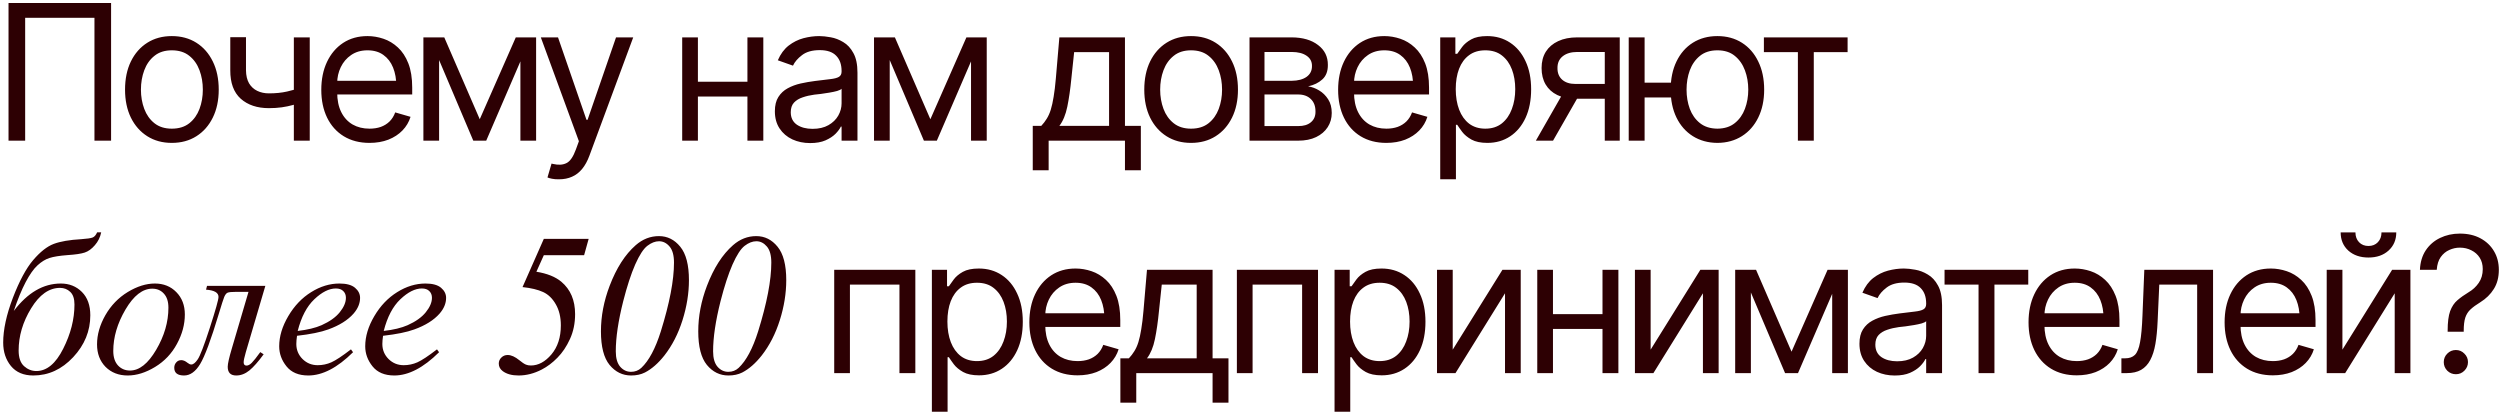 <?xml version="1.0" encoding="UTF-8"?> <svg xmlns="http://www.w3.org/2000/svg" width="484" height="80" viewBox="0 0 484 80" fill="none"><path d="M21.506 0.582V27.234H18.287V3.444H4.871V27.234H1.651V0.582H21.506ZM33.259 27.664C31.459 27.664 29.878 27.234 28.519 26.376C27.16 25.517 26.098 24.313 25.335 22.762C24.584 21.212 24.208 19.412 24.208 17.36C24.208 15.274 24.584 13.455 25.335 11.905C26.098 10.343 27.16 9.132 28.519 8.274C29.878 7.415 31.459 6.986 33.259 6.986C35.072 6.986 36.658 7.415 38.017 8.274C39.377 9.132 40.438 10.343 41.201 11.905C41.964 13.455 42.346 15.274 42.346 17.36C42.346 19.412 41.964 21.212 41.201 22.762C40.438 24.313 39.377 25.517 38.017 26.376C36.658 27.234 35.072 27.664 33.259 27.664ZM33.259 24.909C34.642 24.909 35.775 24.557 36.658 23.854C37.54 23.15 38.196 22.226 38.625 21.081C39.055 19.924 39.269 18.684 39.269 17.36C39.269 16.013 39.055 14.761 38.625 13.604C38.196 12.447 37.54 11.517 36.658 10.814C35.775 10.098 34.642 9.741 33.259 9.741C31.9 9.741 30.779 10.098 29.896 10.814C29.014 11.517 28.358 12.447 27.929 13.604C27.499 14.761 27.285 16.013 27.285 17.36C27.285 18.684 27.499 19.924 27.929 21.081C28.358 22.226 29.014 23.15 29.896 23.854C30.779 24.557 31.9 24.909 33.259 24.909ZM59.966 7.236V27.234H56.889V7.236H59.966ZM58.785 16.788V19.65C58.093 19.901 57.402 20.127 56.71 20.33C56.019 20.521 55.297 20.67 54.546 20.777C53.794 20.884 52.966 20.938 52.059 20.938C49.794 20.938 47.975 20.33 46.604 19.113C45.244 17.885 44.571 16.049 44.583 13.604V7.201H47.623V13.604C47.635 14.618 47.832 15.459 48.214 16.126C48.607 16.782 49.138 17.271 49.806 17.593C50.474 17.915 51.225 18.076 52.059 18.076C53.359 18.076 54.534 17.957 55.583 17.718C56.645 17.48 57.712 17.17 58.785 16.788ZM71.54 27.664C69.62 27.664 67.956 27.234 66.549 26.376C65.154 25.517 64.081 24.319 63.329 22.78C62.578 21.23 62.202 19.436 62.202 17.396C62.202 15.345 62.572 13.539 63.311 11.976C64.051 10.414 65.088 9.192 66.424 8.31C67.771 7.427 69.345 6.986 71.146 6.986C72.183 6.986 73.215 7.159 74.24 7.505C75.266 7.85 76.196 8.411 77.031 9.186C77.878 9.961 78.551 10.987 79.052 12.263C79.553 13.539 79.803 15.107 79.803 16.967V18.291H64.385V15.643H78.14L76.727 16.645C76.727 15.309 76.518 14.123 76.101 13.085C75.683 12.048 75.057 11.231 74.223 10.635C73.4 10.039 72.374 9.741 71.146 9.741C69.918 9.741 68.862 10.045 67.98 10.653C67.109 11.249 66.442 12.03 65.977 12.996C65.511 13.962 65.279 14.999 65.279 16.108V17.861C65.279 19.376 65.541 20.658 66.066 21.707C66.591 22.757 67.324 23.555 68.266 24.104C69.208 24.641 70.299 24.909 71.54 24.909C72.338 24.909 73.066 24.796 73.722 24.569C74.378 24.331 74.944 23.979 75.421 23.514C75.898 23.037 76.262 22.453 76.512 21.761L79.481 22.619C79.171 23.621 78.647 24.504 77.907 25.267C77.18 26.018 76.274 26.608 75.189 27.038C74.103 27.455 72.887 27.664 71.54 27.664ZM92.88 23.084L99.856 7.236H102.754L94.132 27.234H91.628L83.149 7.236H86.011L92.88 23.084ZM85.009 7.236V27.234H81.969V7.236H85.009ZM100.75 27.234V7.236H103.791V27.234H100.75ZM108.246 34.711C107.721 34.723 107.256 34.687 106.851 34.604C106.445 34.52 106.159 34.437 105.992 34.353L106.779 31.67L107.083 31.742C108.109 31.98 108.967 31.927 109.659 31.581C110.363 31.247 110.977 30.359 111.501 28.916L112.074 27.342L104.704 7.236H108.031L113.541 23.192H113.755L119.264 7.236H122.592L114.113 30.132C113.731 31.17 113.26 32.028 112.7 32.708C112.139 33.388 111.489 33.889 110.75 34.21C110.011 34.544 109.176 34.711 108.246 34.711ZM145.417 15.822V18.684H134.399V15.822H145.417ZM135.114 7.236V27.234H132.073V7.236H135.114ZM147.778 7.236V27.234H144.702V7.236H147.778ZM156.848 27.699C155.584 27.699 154.433 27.461 153.396 26.984C152.358 26.495 151.535 25.791 150.927 24.873C150.319 23.955 150.015 22.846 150.015 21.546C150.015 20.401 150.242 19.477 150.695 18.774C151.148 18.058 151.75 17.498 152.501 17.092C153.265 16.675 154.099 16.365 155.006 16.162C155.924 15.959 156.848 15.798 157.778 15.679C158.994 15.524 159.978 15.405 160.73 15.321C161.493 15.238 162.047 15.095 162.393 14.892C162.751 14.689 162.93 14.344 162.93 13.855V13.747C162.93 12.471 162.578 11.482 161.874 10.778C161.183 10.062 160.127 9.705 158.708 9.705C157.253 9.705 156.109 10.027 155.274 10.671C154.439 11.303 153.855 11.982 153.521 12.71L150.587 11.672C151.112 10.456 151.81 9.508 152.68 8.828C153.563 8.149 154.517 7.672 155.542 7.397C156.58 7.123 157.599 6.986 158.601 6.986C159.245 6.986 159.984 7.063 160.819 7.218C161.654 7.362 162.465 7.672 163.252 8.149C164.051 8.614 164.706 9.323 165.219 10.277C165.744 11.219 166.006 12.483 166.006 14.069V27.234H162.93V24.515H162.787C162.584 24.945 162.238 25.41 161.749 25.911C161.26 26.4 160.61 26.823 159.799 27.181C159 27.526 158.017 27.699 156.848 27.699ZM157.313 24.945C158.529 24.945 159.555 24.706 160.39 24.229C161.224 23.752 161.856 23.138 162.286 22.387C162.715 21.624 162.93 20.831 162.93 20.008V17.182C162.799 17.337 162.512 17.48 162.071 17.611C161.642 17.73 161.141 17.837 160.569 17.933C160.008 18.028 159.46 18.112 158.923 18.183C158.386 18.243 157.957 18.291 157.635 18.326C156.836 18.434 156.091 18.607 155.399 18.845C154.707 19.072 154.147 19.412 153.718 19.865C153.3 20.318 153.092 20.938 153.092 21.725C153.092 22.786 153.485 23.591 154.272 24.14C155.071 24.677 156.085 24.945 157.313 24.945ZM180.12 23.084L187.096 7.236H189.994L181.372 27.234H178.868L170.389 7.236H173.251L180.12 23.084ZM172.25 7.236V27.234H169.209V7.236H172.25ZM187.991 27.234V7.236H191.031V27.234H187.991ZM199.941 32.958V24.372H201.586C201.992 23.943 202.344 23.484 202.642 22.995C202.952 22.506 203.214 21.922 203.429 21.242C203.643 20.55 203.828 19.716 203.983 18.738C204.15 17.76 204.293 16.573 204.413 15.178L205.092 7.236H217.792V24.372H220.869V32.958H217.792V27.234H203.017V32.958H199.941ZM205.092 24.372H214.716V10.098H207.954L207.418 15.178C207.215 17.265 206.953 19.09 206.631 20.652C206.309 22.214 205.796 23.454 205.092 24.372ZM230.583 27.664C228.782 27.664 227.202 27.234 225.842 26.376C224.483 25.517 223.422 24.313 222.658 22.762C221.907 21.212 221.532 19.412 221.532 17.36C221.532 15.274 221.907 13.455 222.658 11.905C223.422 10.343 224.483 9.132 225.842 8.274C227.202 7.415 228.782 6.986 230.583 6.986C232.395 6.986 233.981 7.415 235.341 8.274C236.7 9.132 237.761 10.343 238.525 11.905C239.288 13.455 239.669 15.274 239.669 17.36C239.669 19.412 239.288 21.212 238.525 22.762C237.761 24.313 236.7 25.517 235.341 26.376C233.981 27.234 232.395 27.664 230.583 27.664ZM230.583 24.909C231.966 24.909 233.099 24.557 233.981 23.854C234.864 23.15 235.519 22.226 235.949 21.081C236.378 19.924 236.593 18.684 236.593 17.36C236.593 16.013 236.378 14.761 235.949 13.604C235.519 12.447 234.864 11.517 233.981 10.814C233.099 10.098 231.966 9.741 230.583 9.741C229.223 9.741 228.102 10.098 227.22 10.814C226.337 11.517 225.681 12.447 225.252 13.604C224.823 14.761 224.608 16.013 224.608 17.36C224.608 18.684 224.823 19.924 225.252 21.081C225.681 22.226 226.337 23.15 227.22 23.854C228.102 24.557 229.223 24.909 230.583 24.909ZM241.906 27.234V7.236H250.063C252.209 7.248 253.914 7.743 255.178 8.721C256.454 9.687 257.086 10.969 257.074 12.567C257.086 13.783 256.729 14.719 256.001 15.375C255.286 16.031 254.368 16.478 253.247 16.717C253.974 16.824 254.684 17.086 255.375 17.504C256.079 17.921 256.663 18.493 257.128 19.221C257.593 19.936 257.826 20.819 257.826 21.868C257.826 22.894 257.563 23.812 257.039 24.623C256.514 25.434 255.769 26.072 254.803 26.537C253.837 27.002 252.674 27.234 251.315 27.234H241.906ZM244.804 24.408H251.315C252.364 24.42 253.187 24.176 253.783 23.675C254.391 23.174 254.689 22.488 254.678 21.618C254.689 20.58 254.391 19.769 253.783 19.185C253.187 18.589 252.364 18.291 251.315 18.291H244.804V24.408ZM244.804 15.643H250.063C251.291 15.631 252.257 15.375 252.96 14.874C253.664 14.361 254.01 13.664 253.998 12.781C254.01 11.935 253.664 11.273 252.96 10.796C252.257 10.307 251.291 10.062 250.063 10.062H244.804V15.643ZM268.398 27.664C266.478 27.664 264.814 27.234 263.407 26.376C262.012 25.517 260.939 24.319 260.188 22.78C259.436 21.23 259.061 19.436 259.061 17.396C259.061 15.345 259.43 13.539 260.17 11.976C260.909 10.414 261.947 9.192 263.282 8.31C264.63 7.427 266.204 6.986 268.004 6.986C269.042 6.986 270.073 7.159 271.099 7.505C272.124 7.85 273.055 8.411 273.889 9.186C274.736 9.961 275.41 10.987 275.911 12.263C276.411 13.539 276.662 15.107 276.662 16.967V18.291H261.243V15.643H274.998L273.585 16.645C273.585 15.309 273.377 14.123 272.959 13.085C272.542 12.048 271.916 11.231 271.081 10.635C270.258 10.039 269.233 9.741 268.004 9.741C266.776 9.741 265.721 10.045 264.838 10.653C263.968 11.249 263.3 12.03 262.835 12.996C262.37 13.962 262.137 14.999 262.137 16.108V17.861C262.137 19.376 262.4 20.658 262.924 21.707C263.449 22.757 264.182 23.555 265.125 24.104C266.067 24.641 267.158 24.909 268.398 24.909C269.197 24.909 269.924 24.796 270.58 24.569C271.236 24.331 271.802 23.979 272.279 23.514C272.756 23.037 273.12 22.453 273.371 21.761L276.34 22.619C276.03 23.621 275.505 24.504 274.766 25.267C274.038 26.018 273.132 26.608 272.047 27.038C270.962 27.455 269.745 27.664 268.398 27.664ZM278.827 34.711V7.236H281.76V10.42H282.118C282.345 10.074 282.661 9.633 283.066 9.097C283.472 8.548 284.056 8.059 284.819 7.63C285.582 7.201 286.614 6.986 287.914 6.986C289.595 6.986 291.074 7.409 292.35 8.256C293.626 9.091 294.622 10.283 295.337 11.833C296.064 13.372 296.428 15.19 296.428 17.289C296.428 19.4 296.07 21.236 295.355 22.798C294.639 24.349 293.644 25.547 292.368 26.394C291.092 27.24 289.619 27.664 287.95 27.664C286.674 27.664 285.648 27.449 284.873 27.02C284.098 26.578 283.502 26.084 283.084 25.535C282.667 24.975 282.345 24.515 282.118 24.158H281.868V34.711H278.827ZM287.556 24.909C288.832 24.909 289.899 24.569 290.758 23.889C291.616 23.198 292.26 22.274 292.69 21.117C293.131 19.96 293.351 18.672 293.351 17.253C293.351 15.846 293.137 14.576 292.708 13.443C292.278 12.31 291.634 11.41 290.776 10.742C289.929 10.074 288.856 9.741 287.556 9.741C286.304 9.741 285.254 10.056 284.408 10.689C283.561 11.309 282.917 12.185 282.476 13.318C282.047 14.439 281.832 15.751 281.832 17.253C281.832 18.756 282.053 20.085 282.494 21.242C282.935 22.387 283.579 23.287 284.426 23.943C285.284 24.587 286.328 24.909 287.556 24.909ZM310.685 27.234V10.062H305.355C304.162 10.062 303.22 10.343 302.528 10.903C301.849 11.452 301.515 12.209 301.527 13.175C301.515 14.129 301.819 14.88 302.439 15.429C303.059 15.977 303.912 16.252 304.997 16.252H311.436V19.113H304.997C303.637 19.113 302.469 18.875 301.491 18.398C300.513 17.921 299.762 17.241 299.237 16.359C298.712 15.464 298.45 14.403 298.45 13.175C298.45 11.947 298.724 10.891 299.273 10.009C299.833 9.126 300.626 8.447 301.652 7.97C302.689 7.481 303.924 7.236 305.355 7.236H313.583V27.234H310.685ZM297.341 27.234L303.029 17.289H306.356L300.668 27.234H297.341ZM326.337 16.001V18.863H315.784V16.001H326.337ZM318.395 7.236V27.234H315.319V7.236H318.395ZM332.49 27.664C330.69 27.652 329.104 27.216 327.732 26.358C326.373 25.499 325.318 24.301 324.566 22.762C323.815 21.212 323.439 19.412 323.439 17.36C323.439 15.274 323.815 13.455 324.566 11.905C325.318 10.343 326.373 9.132 327.732 8.274C329.104 7.415 330.69 6.986 332.49 6.986C334.291 6.986 335.871 7.415 337.231 8.274C338.59 9.132 339.645 10.343 340.397 11.905C341.16 13.455 341.542 15.274 341.542 17.36C341.542 19.412 341.16 21.212 340.397 22.762C339.645 24.301 338.59 25.499 337.231 26.358C335.871 27.216 334.291 27.652 332.49 27.664ZM332.49 24.909C333.862 24.897 334.983 24.539 335.853 23.836C336.736 23.132 337.392 22.208 337.821 21.063C338.25 19.918 338.465 18.684 338.465 17.36C338.465 16.013 338.25 14.767 337.821 13.622C337.392 12.465 336.736 11.529 335.853 10.814C334.983 10.098 333.862 9.741 332.49 9.741C331.119 9.741 329.992 10.098 329.11 10.814C328.227 11.529 327.571 12.465 327.142 13.622C326.725 14.767 326.516 16.013 326.516 17.36C326.516 18.684 326.725 19.918 327.142 21.063C327.571 22.208 328.227 23.132 329.11 23.836C329.992 24.539 331.119 24.897 332.49 24.909ZM341.489 10.098V7.236H357.695V10.098H351.148V27.234H348.071V10.098H341.489ZM18.805 44.982H19.591C19.399 45.927 18.991 46.758 18.365 47.473C17.751 48.189 17.1 48.661 16.41 48.891C15.733 49.121 14.615 49.287 13.056 49.39C11.536 49.505 10.379 49.69 9.587 49.945C8.808 50.188 8.035 50.661 7.268 51.364C6.514 52.054 5.748 53.14 4.968 54.622C4.189 56.104 3.422 57.963 2.668 60.199C5.352 56.66 8.386 54.89 11.772 54.89C13.407 54.89 14.768 55.433 15.854 56.519C16.94 57.605 17.483 59.113 17.483 61.042C17.483 64.083 16.378 66.785 14.168 69.149C11.957 71.513 9.383 72.694 6.444 72.694C4.566 72.694 3.122 72.081 2.113 70.855C1.116 69.628 0.618 68.12 0.618 66.332C0.618 63.827 1.244 60.933 2.496 57.65C3.761 54.366 5.07 51.932 6.425 50.348C7.792 48.751 9.114 47.709 10.392 47.224C11.682 46.739 13.465 46.432 15.739 46.304C16.863 46.227 17.598 46.119 17.943 45.978C18.288 45.838 18.575 45.505 18.805 44.982ZM11.618 55.733C9.498 55.733 7.632 57.056 6.022 59.7C4.412 62.332 3.608 65.054 3.608 67.865C3.608 69.245 3.959 70.254 4.662 70.893C5.364 71.519 6.156 71.832 7.038 71.832C9.057 71.832 10.788 70.394 12.232 67.52C13.688 64.645 14.417 61.789 14.417 58.953C14.417 57.829 14.142 57.011 13.592 56.5C13.056 55.989 12.398 55.733 11.618 55.733ZM35.786 60.889C35.786 62.805 35.275 64.703 34.253 66.581C33.244 68.459 31.832 69.947 30.018 71.046C28.203 72.145 26.44 72.694 24.728 72.694C22.978 72.694 21.547 72.138 20.435 71.027C19.336 69.903 18.787 68.453 18.787 66.677C18.787 64.798 19.324 62.914 20.397 61.023C21.483 59.132 22.927 57.637 24.728 56.538C26.543 55.439 28.293 54.89 29.979 54.89C31.666 54.89 33.052 55.446 34.138 56.557C35.237 57.669 35.786 59.113 35.786 60.889ZM32.605 59.566C32.605 58.378 32.311 57.471 31.723 56.845C31.148 56.206 30.401 55.887 29.481 55.887C27.603 55.887 25.872 57.234 24.287 59.93C22.716 62.614 21.93 65.284 21.93 67.941C21.93 69.155 22.237 70.094 22.85 70.759C23.463 71.41 24.236 71.736 25.169 71.736C26.971 71.736 28.657 70.401 30.229 67.731C31.813 65.047 32.605 62.326 32.605 59.566ZM40.08 55.35H51.368L47.593 68.171C47.312 69.155 47.171 69.807 47.171 70.126C47.171 70.561 47.356 70.778 47.727 70.778C48.046 70.778 48.385 70.599 48.743 70.241C49.113 69.871 49.663 69.181 50.391 68.171L51.042 68.593C50.008 70.011 49.088 71.052 48.283 71.717C47.478 72.368 46.628 72.694 45.734 72.694C44.635 72.694 44.086 72.132 44.086 71.008C44.086 70.433 44.348 69.264 44.871 67.501L48.11 56.5H45.81C44.878 56.5 44.29 56.557 44.047 56.672C43.817 56.775 43.606 57.043 43.415 57.477C43.236 57.912 42.885 59.004 42.361 60.755C40.853 65.763 39.646 69.008 38.739 70.49C37.844 71.96 36.809 72.694 35.634 72.694C34.369 72.694 33.736 72.196 33.736 71.2C33.736 70.791 33.864 70.446 34.12 70.165C34.363 69.871 34.688 69.724 35.097 69.724C35.48 69.724 35.883 69.896 36.305 70.241C36.573 70.458 36.816 70.567 37.033 70.567C37.416 70.567 37.831 70.235 38.279 69.57C38.739 68.906 39.524 66.855 40.636 63.419C41.748 59.981 42.303 58.001 42.303 57.477C42.303 56.66 41.498 56.193 39.889 56.078L40.08 55.35ZM57.502 65.009C57.413 65.648 57.368 66.178 57.368 66.6C57.368 67.737 57.77 68.708 58.575 69.513C59.38 70.305 60.358 70.701 61.507 70.701C62.427 70.701 63.309 70.516 64.152 70.145C65.008 69.762 66.273 68.925 67.947 67.635L68.349 68.191C65.321 71.193 62.434 72.694 59.687 72.694C57.821 72.694 56.416 72.107 55.47 70.931C54.525 69.756 54.052 68.459 54.052 67.041C54.052 65.137 54.64 63.188 55.815 61.195C56.991 59.202 58.467 57.656 60.242 56.557C62.019 55.446 63.846 54.89 65.724 54.89C67.078 54.89 68.081 55.165 68.733 55.714C69.384 56.264 69.71 56.915 69.71 57.669C69.71 58.729 69.288 59.745 68.445 60.716C67.334 61.981 65.698 63.003 63.539 63.783C62.108 64.306 60.096 64.715 57.502 65.009ZM57.636 64.07C59.527 63.853 61.067 63.482 62.255 62.959C63.826 62.256 65.002 61.419 65.781 60.448C66.573 59.464 66.969 58.531 66.969 57.65C66.969 57.113 66.797 56.679 66.452 56.347C66.12 56.014 65.641 55.848 65.015 55.848C63.711 55.848 62.325 56.545 60.856 57.937C59.399 59.317 58.326 61.361 57.636 64.07ZM74.157 65.009C74.068 65.648 74.023 66.178 74.023 66.6C74.023 67.737 74.425 68.708 75.23 69.513C76.035 70.305 77.013 70.701 78.163 70.701C79.082 70.701 79.964 70.516 80.807 70.145C81.663 69.762 82.928 68.925 84.602 67.635L85.004 68.191C81.977 71.193 79.089 72.694 76.342 72.694C74.477 72.694 73.071 72.107 72.126 70.931C71.18 69.756 70.707 68.459 70.707 67.041C70.707 65.137 71.295 63.188 72.471 61.195C73.646 59.202 75.122 57.656 76.898 56.557C78.674 55.446 80.501 54.89 82.379 54.89C83.733 54.89 84.736 55.165 85.388 55.714C86.039 56.264 86.365 56.915 86.365 57.669C86.365 58.729 85.944 59.745 85.1 60.716C83.989 61.981 82.353 63.003 80.194 63.783C78.763 64.306 76.751 64.715 74.157 65.009ZM74.291 64.07C76.182 63.853 77.722 63.482 78.91 62.959C80.482 62.256 81.657 61.419 82.436 60.448C83.229 59.464 83.625 58.531 83.625 57.65C83.625 57.113 83.452 56.679 83.107 56.347C82.775 56.014 82.296 55.848 81.67 55.848C80.367 55.848 78.98 56.545 77.511 57.937C76.055 59.317 74.981 61.361 74.291 64.07ZM105.283 46.247H113.964L113.083 49.409H105.283L103.845 52.609C105.915 52.942 107.525 53.587 108.675 54.545C110.451 56.04 111.339 58.129 111.339 60.812C111.339 62.588 111.007 64.198 110.342 65.642C109.691 67.073 108.886 68.274 107.927 69.245C106.982 70.216 105.966 70.982 104.88 71.544C103.398 72.311 101.903 72.694 100.396 72.694C99.105 72.694 98.083 72.413 97.329 71.851C96.818 71.468 96.563 70.982 96.563 70.394C96.563 69.935 96.729 69.545 97.061 69.225C97.393 68.893 97.802 68.727 98.287 68.727C98.965 68.727 99.718 69.066 100.549 69.743C101.06 70.165 101.482 70.446 101.814 70.586C102.082 70.701 102.402 70.759 102.772 70.759C104.216 70.759 105.545 70.043 106.758 68.612C107.972 67.168 108.579 65.297 108.579 62.997C108.579 61.4 108.253 60.039 107.602 58.915C106.963 57.79 106.145 56.998 105.149 56.538C104.152 56.078 102.823 55.759 101.162 55.58L105.283 46.247ZM127.572 45.71C129.208 45.71 130.581 46.394 131.693 47.761C132.817 49.128 133.379 51.287 133.379 54.238C133.379 56.768 132.964 59.349 132.134 61.981C131.303 64.613 130.134 66.894 128.626 68.823C127.425 70.343 126.167 71.442 124.851 72.119C124.084 72.503 123.196 72.694 122.187 72.694C120.526 72.694 119.133 72.011 118.009 70.644C116.897 69.277 116.342 67.111 116.342 64.147C116.342 61.221 116.904 58.282 118.028 55.331C119.344 51.881 121.024 49.262 123.069 47.473C124.41 46.298 125.911 45.71 127.572 45.71ZM127.592 46.706C126.85 46.706 126.097 47 125.33 47.588C124.576 48.163 123.79 49.37 122.973 51.21C122.168 53.05 121.395 55.42 120.654 58.321C119.696 62.115 119.216 65.348 119.216 68.018C119.216 69.347 119.504 70.343 120.079 71.008C120.654 71.659 121.35 71.985 122.168 71.985C122.947 71.985 123.612 71.73 124.161 71.219C125.63 69.839 126.889 67.481 127.937 64.147C129.636 58.691 130.485 54.258 130.485 50.846C130.485 49.428 130.198 48.387 129.623 47.722C129.048 47.045 128.371 46.706 127.592 46.706ZM146.412 45.71C148.048 45.71 149.421 46.394 150.533 47.761C151.657 49.128 152.219 51.287 152.219 54.238C152.219 56.768 151.804 59.349 150.974 61.981C150.143 64.613 148.974 66.894 147.466 68.823C146.265 70.343 145.007 71.442 143.691 72.119C142.924 72.503 142.036 72.694 141.027 72.694C139.366 72.694 137.973 72.011 136.849 70.644C135.737 69.277 135.182 67.111 135.182 64.147C135.182 61.221 135.744 58.282 136.868 55.331C138.184 51.881 139.864 49.262 141.909 47.473C143.25 46.298 144.751 45.71 146.412 45.71ZM146.432 46.706C145.691 46.706 144.937 47 144.17 47.588C143.416 48.163 142.63 49.37 141.813 51.21C141.008 53.05 140.235 55.42 139.494 58.321C138.536 62.115 138.056 65.348 138.056 68.018C138.056 69.347 138.344 70.343 138.919 71.008C139.494 71.659 140.19 71.985 141.008 71.985C141.787 71.985 142.452 71.73 143.001 71.219C144.47 69.839 145.729 67.481 146.777 64.147C148.476 58.691 149.325 54.258 149.325 50.846C149.325 49.428 149.038 48.387 148.463 47.722C147.888 47.045 147.211 46.706 146.432 46.706ZM161.504 72.234V52.236H177.21V72.234H174.133V55.098H164.545V72.234H161.504ZM180.412 79.711V52.236H183.346V55.42H183.703C183.93 55.074 184.246 54.633 184.651 54.097C185.057 53.548 185.641 53.059 186.404 52.63C187.168 52.2 188.199 51.986 189.499 51.986C191.18 51.986 192.659 52.409 193.935 53.256C195.211 54.091 196.207 55.283 196.922 56.833C197.65 58.372 198.013 60.19 198.013 62.289C198.013 64.4 197.656 66.236 196.94 67.798C196.225 69.349 195.229 70.547 193.953 71.394C192.677 72.24 191.204 72.664 189.535 72.664C188.259 72.664 187.233 72.449 186.458 72.02C185.683 71.579 185.087 71.084 184.669 70.535C184.252 69.975 183.93 69.516 183.703 69.158H183.453V79.711H180.412ZM189.141 69.909C190.417 69.909 191.484 69.569 192.343 68.889C193.202 68.198 193.845 67.274 194.275 66.117C194.716 64.96 194.937 63.672 194.937 62.253C194.937 60.846 194.722 59.576 194.293 58.443C193.863 57.31 193.219 56.41 192.361 55.742C191.514 55.074 190.441 54.74 189.141 54.74C187.889 54.74 186.84 55.056 185.993 55.689C185.146 56.309 184.502 57.185 184.061 58.318C183.632 59.439 183.417 60.751 183.417 62.253C183.417 63.756 183.638 65.085 184.079 66.242C184.52 67.387 185.164 68.287 186.011 68.943C186.869 69.587 187.913 69.909 189.141 69.909ZM208.621 72.664C206.701 72.664 205.038 72.234 203.631 71.376C202.235 70.517 201.162 69.319 200.411 67.78C199.66 66.23 199.284 64.436 199.284 62.396C199.284 60.345 199.654 58.539 200.393 56.976C201.132 55.414 202.17 54.192 203.505 53.309C204.853 52.427 206.427 51.986 208.228 51.986C209.265 51.986 210.297 52.159 211.322 52.505C212.348 52.85 213.278 53.411 214.113 54.186C214.959 54.961 215.633 55.987 216.134 57.263C216.635 58.539 216.885 60.107 216.885 61.967V63.291H201.466V60.643H215.222L213.809 61.645C213.809 60.309 213.6 59.123 213.182 58.086C212.765 57.048 212.139 56.231 211.304 55.635C210.481 55.039 209.456 54.74 208.228 54.74C206.999 54.74 205.944 55.045 205.062 55.653C204.191 56.249 203.523 57.03 203.058 57.996C202.593 58.962 202.361 59.999 202.361 61.108V62.861C202.361 64.376 202.623 65.658 203.148 66.707C203.672 67.757 204.406 68.555 205.348 69.104C206.29 69.641 207.381 69.909 208.621 69.909C209.42 69.909 210.148 69.796 210.803 69.569C211.459 69.331 212.026 68.979 212.503 68.514C212.98 68.037 213.343 67.453 213.594 66.761L216.563 67.619C216.253 68.621 215.728 69.504 214.989 70.267C214.262 71.018 213.355 71.608 212.27 72.038C211.185 72.455 209.969 72.664 208.621 72.664ZM216.904 77.958V69.372H218.549C218.955 68.943 219.307 68.484 219.605 67.995C219.915 67.506 220.177 66.922 220.392 66.242C220.606 65.55 220.791 64.716 220.946 63.738C221.113 62.76 221.256 61.574 221.376 60.178L222.055 52.236H234.755V69.372H237.832V77.958H234.755V72.234H219.98V77.958H216.904ZM222.055 69.372H231.679V55.098H224.917L224.381 60.178C224.178 62.265 223.916 64.09 223.594 65.652C223.272 67.214 222.759 68.454 222.055 69.372ZM239.46 72.234V52.236H255.166V72.234H252.089V55.098H242.501V72.234H239.46ZM258.368 79.711V52.236H261.302V55.42H261.659C261.886 55.074 262.202 54.633 262.607 54.097C263.013 53.548 263.597 53.059 264.36 52.63C265.124 52.2 266.155 51.986 267.455 51.986C269.136 51.986 270.615 52.409 271.891 53.256C273.167 54.091 274.163 55.283 274.878 56.833C275.606 58.372 275.969 60.19 275.969 62.289C275.969 64.4 275.612 66.236 274.896 67.798C274.181 69.349 273.185 70.547 271.909 71.394C270.633 72.24 269.16 72.664 267.491 72.664C266.215 72.664 265.189 72.449 264.414 72.02C263.639 71.579 263.043 71.084 262.625 70.535C262.208 69.975 261.886 69.516 261.659 69.158H261.409V79.711H258.368ZM267.097 69.909C268.373 69.909 269.44 69.569 270.299 68.889C271.158 68.198 271.802 67.274 272.231 66.117C272.672 64.96 272.893 63.672 272.893 62.253C272.893 60.846 272.678 59.576 272.249 58.443C271.819 57.31 271.175 56.41 270.317 55.742C269.47 55.074 268.397 54.74 267.097 54.74C265.845 54.74 264.796 55.056 263.949 55.689C263.102 56.309 262.458 57.185 262.017 58.318C261.588 59.439 261.373 60.751 261.373 62.253C261.373 63.756 261.594 65.085 262.035 66.242C262.476 67.387 263.12 68.287 263.967 68.943C264.825 69.587 265.869 69.909 267.097 69.909ZM281.247 67.691L290.87 52.236H294.412V72.234H291.371V56.78L281.783 72.234H278.206V52.236H281.247V67.691ZM310.958 60.822V63.684H299.94V60.822H310.958ZM300.655 52.236V72.234H297.614V52.236H300.655ZM313.32 52.236V72.234H310.243V52.236H313.32ZM319.563 67.691L329.186 52.236H332.728V72.234H329.687V56.78L320.1 72.234H316.522V52.236H319.563V67.691ZM346.842 68.085L353.818 52.236H356.716L348.094 72.234H345.59L337.111 52.236H339.973L346.842 68.085ZM338.971 52.236V72.234H335.931V52.236H338.971ZM354.712 72.234V52.236H357.753V72.234H354.712ZM366.823 72.699C365.559 72.699 364.408 72.461 363.371 71.984C362.333 71.495 361.51 70.791 360.902 69.873C360.294 68.955 359.99 67.846 359.99 66.546C359.99 65.401 360.216 64.477 360.67 63.774C361.123 63.058 361.725 62.498 362.476 62.092C363.239 61.675 364.074 61.365 364.98 61.162C365.899 60.959 366.823 60.798 367.753 60.679C368.969 60.524 369.953 60.405 370.704 60.321C371.468 60.238 372.022 60.095 372.368 59.892C372.726 59.689 372.905 59.343 372.905 58.855V58.747C372.905 57.471 372.553 56.482 371.849 55.778C371.158 55.062 370.102 54.705 368.683 54.705C367.228 54.705 366.083 55.027 365.249 55.671C364.414 56.303 363.83 56.982 363.496 57.71L360.562 56.672C361.087 55.456 361.785 54.508 362.655 53.828C363.537 53.149 364.491 52.672 365.517 52.397C366.554 52.123 367.574 51.986 368.576 51.986C369.22 51.986 369.959 52.063 370.794 52.218C371.629 52.361 372.439 52.672 373.226 53.149C374.025 53.614 374.681 54.323 375.194 55.277C375.719 56.219 375.981 57.483 375.981 59.069V72.234H372.905V69.516H372.761C372.559 69.945 372.213 70.41 371.724 70.911C371.235 71.4 370.585 71.823 369.774 72.181C368.975 72.526 367.991 72.699 366.823 72.699ZM367.288 69.945C368.504 69.945 369.53 69.706 370.364 69.229C371.199 68.752 371.831 68.138 372.261 67.387C372.69 66.624 372.905 65.831 372.905 65.008V62.182C372.773 62.337 372.487 62.48 372.046 62.611C371.617 62.73 371.116 62.837 370.543 62.933C369.983 63.028 369.434 63.112 368.898 63.183C368.361 63.243 367.932 63.291 367.61 63.327C366.811 63.434 366.066 63.607 365.374 63.845C364.682 64.072 364.122 64.412 363.693 64.865C363.275 65.318 363.066 65.938 363.066 66.725C363.066 67.786 363.46 68.591 364.247 69.14C365.046 69.677 366.06 69.945 367.288 69.945ZM376.465 55.098V52.236H392.671V55.098H386.124V72.234H383.047V55.098H376.465ZM402.062 72.664C400.142 72.664 398.479 72.234 397.072 71.376C395.677 70.517 394.603 69.319 393.852 67.78C393.101 66.23 392.725 64.436 392.725 62.396C392.725 60.345 393.095 58.539 393.834 56.976C394.574 55.414 395.611 54.192 396.947 53.309C398.294 52.427 399.868 51.986 401.669 51.986C402.706 51.986 403.738 52.159 404.763 52.505C405.789 52.85 406.719 53.411 407.554 54.186C408.4 54.961 409.074 55.987 409.575 57.263C410.076 58.539 410.326 60.107 410.326 61.967V63.291H394.907V60.643H408.663L407.25 61.645C407.25 60.309 407.041 59.123 406.624 58.086C406.206 57.048 405.58 56.231 404.745 55.635C403.923 55.039 402.897 54.74 401.669 54.74C400.441 54.74 399.385 55.045 398.503 55.653C397.632 56.249 396.964 57.03 396.499 57.996C396.034 58.962 395.802 59.999 395.802 61.108V62.861C395.802 64.376 396.064 65.658 396.589 66.707C397.114 67.757 397.847 68.555 398.789 69.104C399.731 69.641 400.822 69.909 402.062 69.909C402.861 69.909 403.589 69.796 404.245 69.569C404.9 69.331 405.467 68.979 405.944 68.514C406.421 68.037 406.785 67.453 407.035 66.761L410.004 67.619C409.694 68.621 409.17 69.504 408.43 70.267C407.703 71.018 406.797 71.608 405.711 72.038C404.626 72.455 403.41 72.664 402.062 72.664ZM410.703 72.234V69.372H411.418C412.229 69.372 412.861 69.152 413.314 68.711C413.767 68.257 414.101 67.435 414.316 66.242C414.542 65.05 414.697 63.338 414.781 61.108L415.139 52.236H428.447V72.234H425.37V55.098H418.036L417.714 62.253C417.643 63.887 417.5 65.33 417.285 66.582C417.071 67.822 416.737 68.866 416.284 69.712C415.842 70.547 415.252 71.179 414.513 71.608C413.773 72.026 412.849 72.234 411.74 72.234H410.703ZM440.021 72.664C438.101 72.664 436.437 72.234 435.03 71.376C433.635 70.517 432.562 69.319 431.81 67.78C431.059 66.23 430.684 64.436 430.684 62.396C430.684 60.345 431.053 58.539 431.793 56.976C432.532 55.414 433.569 54.192 434.905 53.309C436.253 52.427 437.827 51.986 439.627 51.986C440.665 51.986 441.696 52.159 442.722 52.505C443.747 52.85 444.677 53.411 445.512 54.186C446.359 54.961 447.033 55.987 447.533 57.263C448.034 58.539 448.285 60.107 448.285 61.967V63.291H432.866V60.643H446.621L445.208 61.645C445.208 60.309 444.999 59.123 444.582 58.086C444.165 57.048 443.539 56.231 442.704 55.635C441.881 55.039 440.856 54.74 439.627 54.74C438.399 54.74 437.344 55.045 436.461 55.653C435.591 56.249 434.923 57.03 434.458 57.996C433.993 58.962 433.76 59.999 433.76 61.108V62.861C433.76 64.376 434.023 65.658 434.547 66.707C435.072 67.757 435.805 68.555 436.747 69.104C437.689 69.641 438.781 69.909 440.021 69.909C440.82 69.909 441.547 69.796 442.203 69.569C442.859 69.331 443.425 68.979 443.902 68.514C444.379 68.037 444.743 67.453 444.993 66.761L447.963 67.619C447.653 68.621 447.128 69.504 446.389 70.267C445.661 71.018 444.755 71.608 443.67 72.038C442.585 72.455 441.368 72.664 440.021 72.664ZM453.491 67.691L463.114 52.236H466.656V72.234H463.615V56.78L454.027 72.234H450.45V52.236H453.491V67.691ZM458.535 49.857C456.937 49.857 455.637 49.41 454.635 48.516C453.646 47.609 453.151 46.435 453.151 44.992H456.013C456.013 45.767 456.245 46.399 456.71 46.888C457.175 47.377 457.784 47.621 458.535 47.621C459.286 47.621 459.894 47.377 460.359 46.888C460.824 46.399 461.057 45.767 461.057 44.992H463.919C463.919 46.435 463.418 47.609 462.416 48.516C461.427 49.41 460.133 49.857 458.535 49.857ZM473.865 64.221V64.042C473.865 62.384 474.026 61.114 474.348 60.232C474.682 59.338 475.153 58.634 475.761 58.121C476.369 57.596 477.097 57.078 477.943 56.565C478.719 56.112 479.362 55.516 479.875 54.776C480.4 54.025 480.662 53.131 480.662 52.093C480.662 51.246 480.466 50.513 480.072 49.893C479.678 49.273 479.142 48.796 478.462 48.462C477.794 48.116 477.049 47.943 476.226 47.943C475.523 47.943 474.843 48.092 474.187 48.391C473.531 48.677 472.977 49.136 472.524 49.768C472.082 50.388 471.826 51.211 471.754 52.236H468.499C468.559 50.77 468.934 49.511 469.626 48.462C470.329 47.413 471.254 46.614 472.398 46.065C473.555 45.505 474.831 45.224 476.226 45.224C477.765 45.224 479.094 45.529 480.215 46.137C481.348 46.745 482.224 47.58 482.845 48.641C483.465 49.69 483.775 50.889 483.775 52.236C483.775 53.679 483.453 54.913 482.809 55.939C482.177 56.965 481.294 57.829 480.161 58.533C479.398 58.998 478.778 59.451 478.301 59.892C477.836 60.321 477.496 60.852 477.282 61.484C477.079 62.116 476.977 62.969 476.977 64.042V64.221H473.865ZM475.457 72.449C474.813 72.449 474.259 72.222 473.794 71.769C473.34 71.304 473.114 70.75 473.114 70.106C473.114 69.462 473.34 68.913 473.794 68.46C474.259 67.995 474.813 67.763 475.457 67.763C476.101 67.763 476.65 67.995 477.103 68.46C477.568 68.913 477.8 69.462 477.8 70.106C477.8 70.75 477.568 71.304 477.103 71.769C476.65 72.222 476.101 72.449 475.457 72.449Z" fill="#2D0003"></path></svg> 